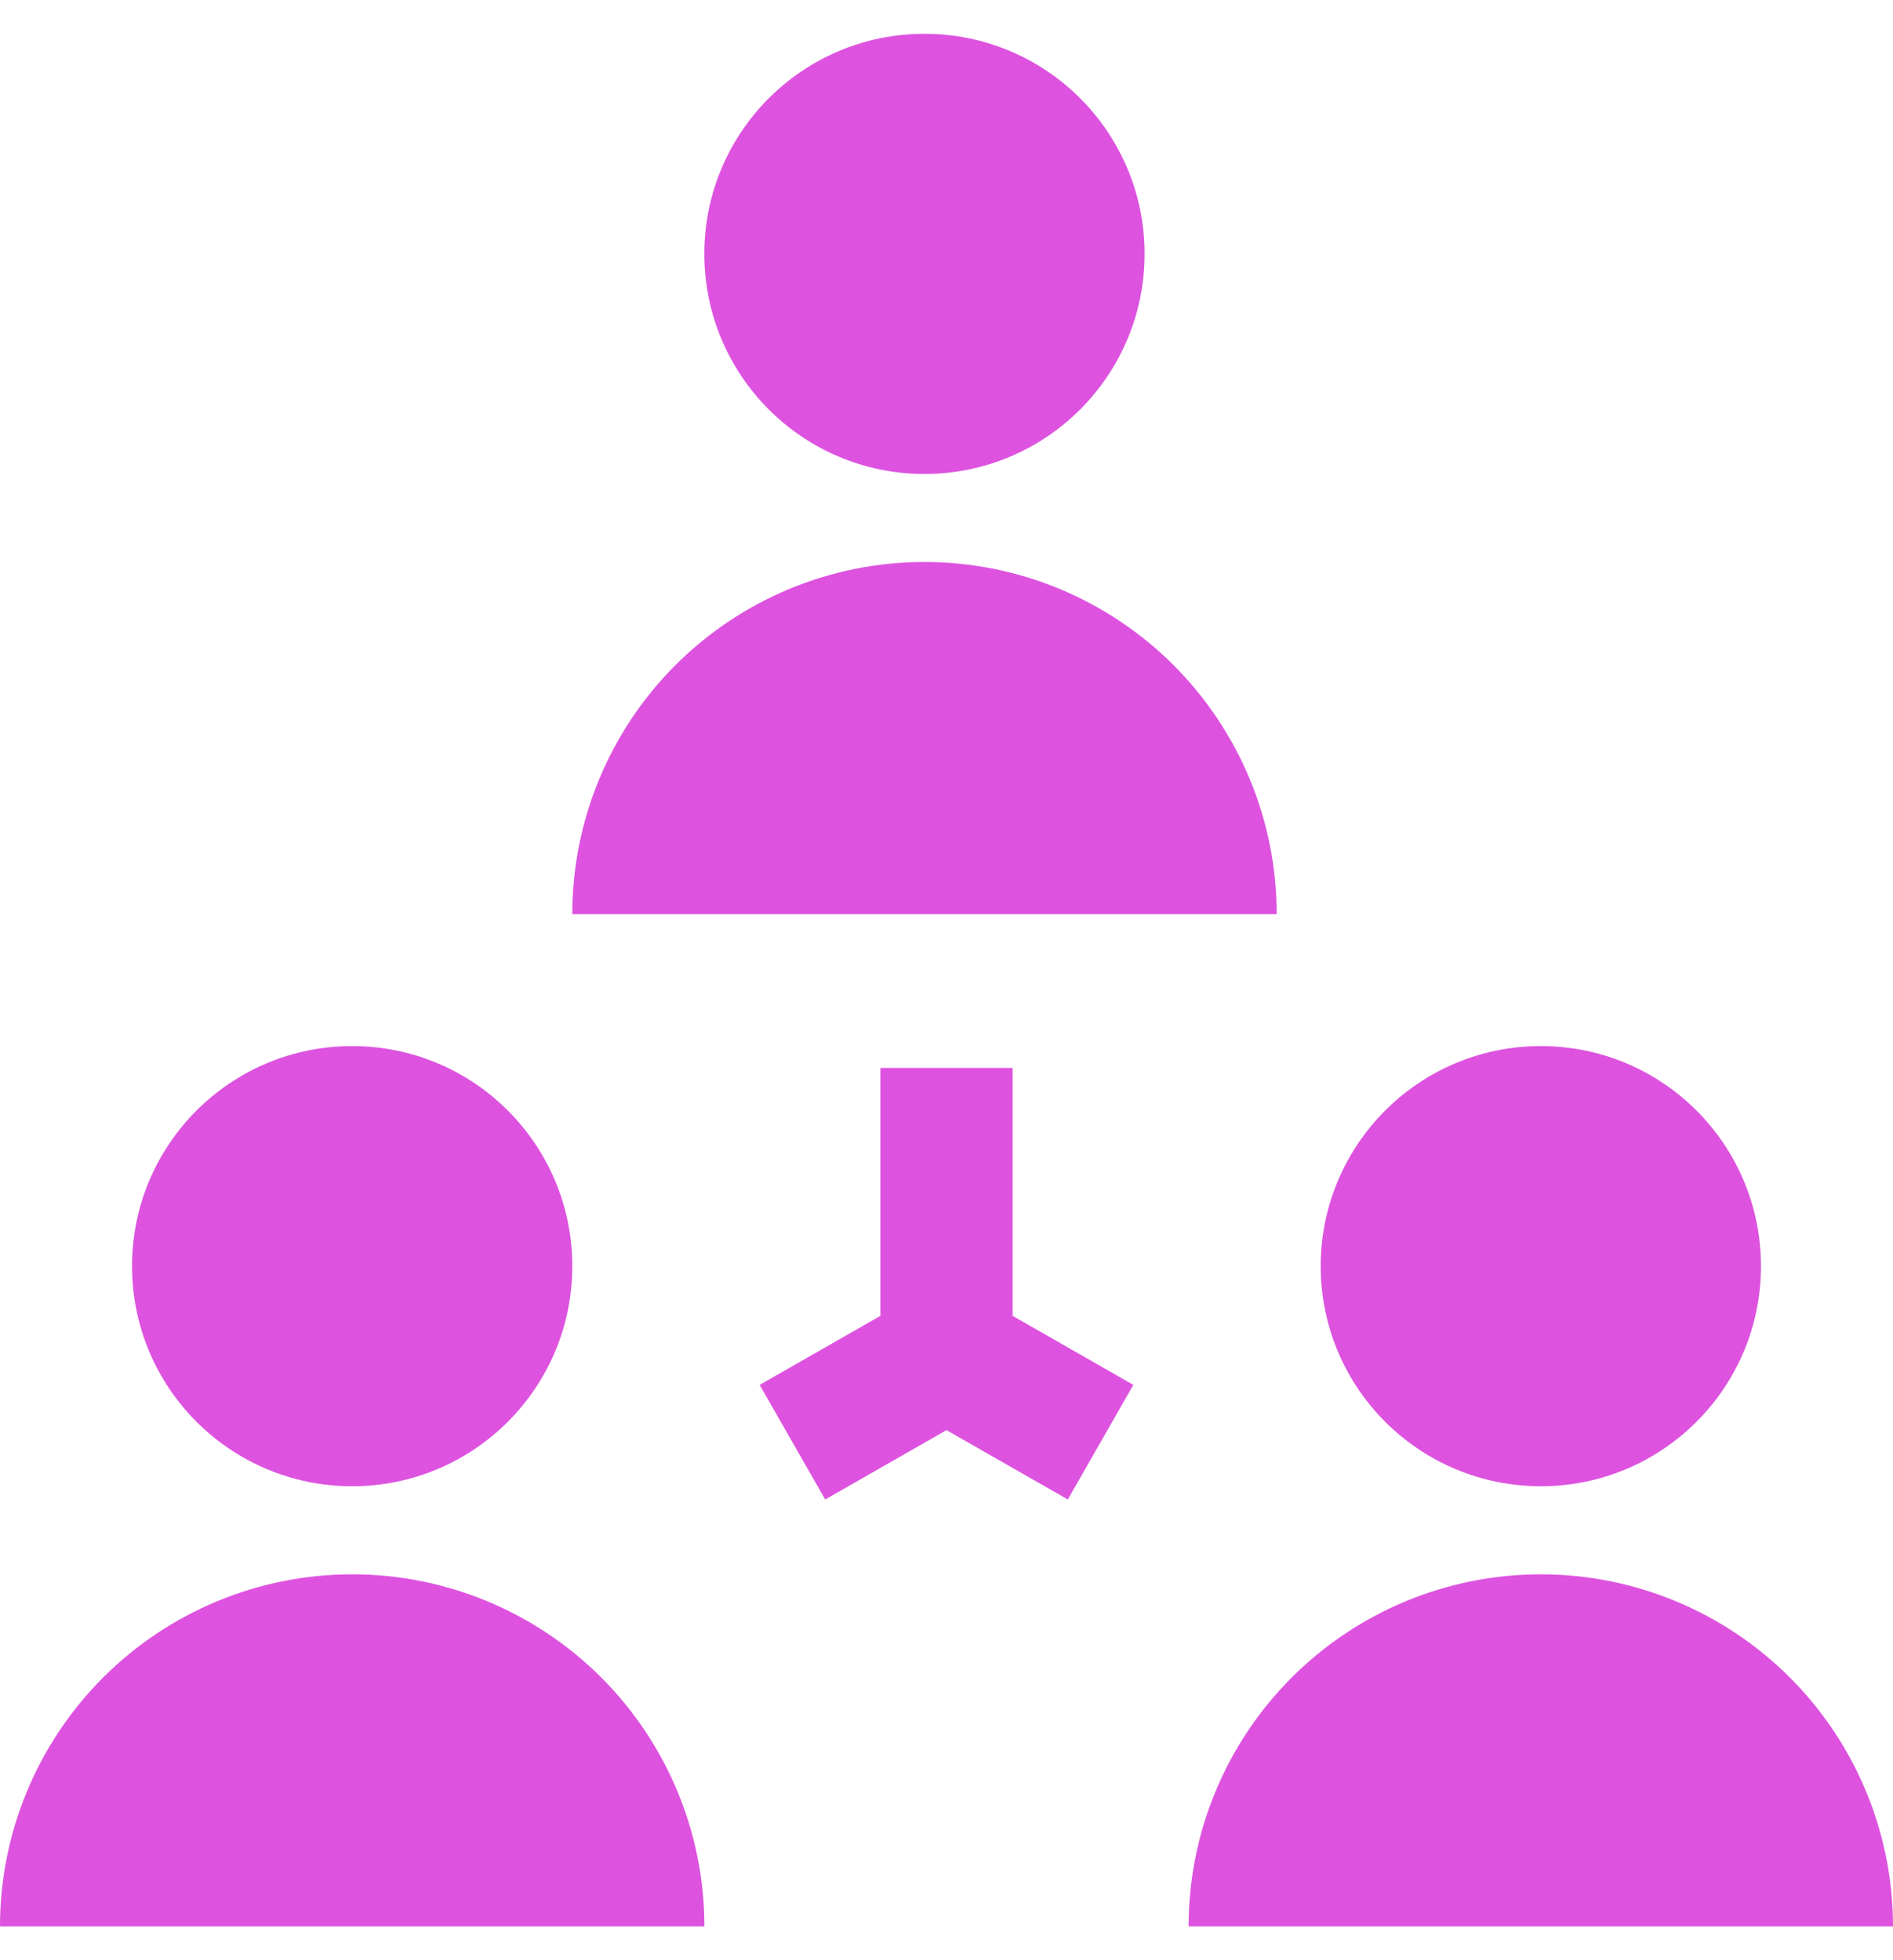<svg xmlns="http://www.w3.org/2000/svg" fill="none" viewBox="0 0 28 29" height="29" width="28">
<ellipse fill="#DD53DF" ry="3.256" rx="3.256" cy="3.756" cx="13.674"></ellipse>
<ellipse fill="#DD53DF" ry="3.256" rx="3.256" cy="18.732" cx="22.791"></ellipse>
<ellipse fill="#DD53DF" ry="3.256" rx="3.256" cy="18.732" cx="5.209"></ellipse>
<path fill="#DD53DF" d="M10.419 28.5C10.419 27.119 9.87 25.794 8.893 24.817C7.916 23.84 6.591 23.291 5.209 23.291C3.828 23.291 2.503 23.84 1.526 24.817C0.549 25.794 -4.55678e-05 27.119 -4.57764e-05 28.5L5.209 28.5H10.419Z"></path>
<path fill="#DD53DF" d="M28 28.5C28 27.119 27.451 25.794 26.474 24.817C25.497 23.84 24.172 23.291 22.791 23.291C21.409 23.291 20.084 23.84 19.107 24.817C18.13 25.794 17.581 27.119 17.581 28.5L22.791 28.5H28Z"></path>
<path fill="#DD53DF" d="M18.884 13.524C18.884 12.142 18.335 10.817 17.358 9.84C16.381 8.863 15.056 8.314 13.674 8.314C12.293 8.314 10.968 8.863 9.991 9.84C9.014 10.817 8.465 12.142 8.465 13.524L13.674 13.524H18.884Z"></path>
<path stroke-width="1.953" stroke="#DD53DF" d="M14 15.801V20.033L11.721 21.336"></path>
<path stroke-width="1.953" stroke="#DD53DF" d="M14 15.801V20.033L16.279 21.336"></path>
</svg>
